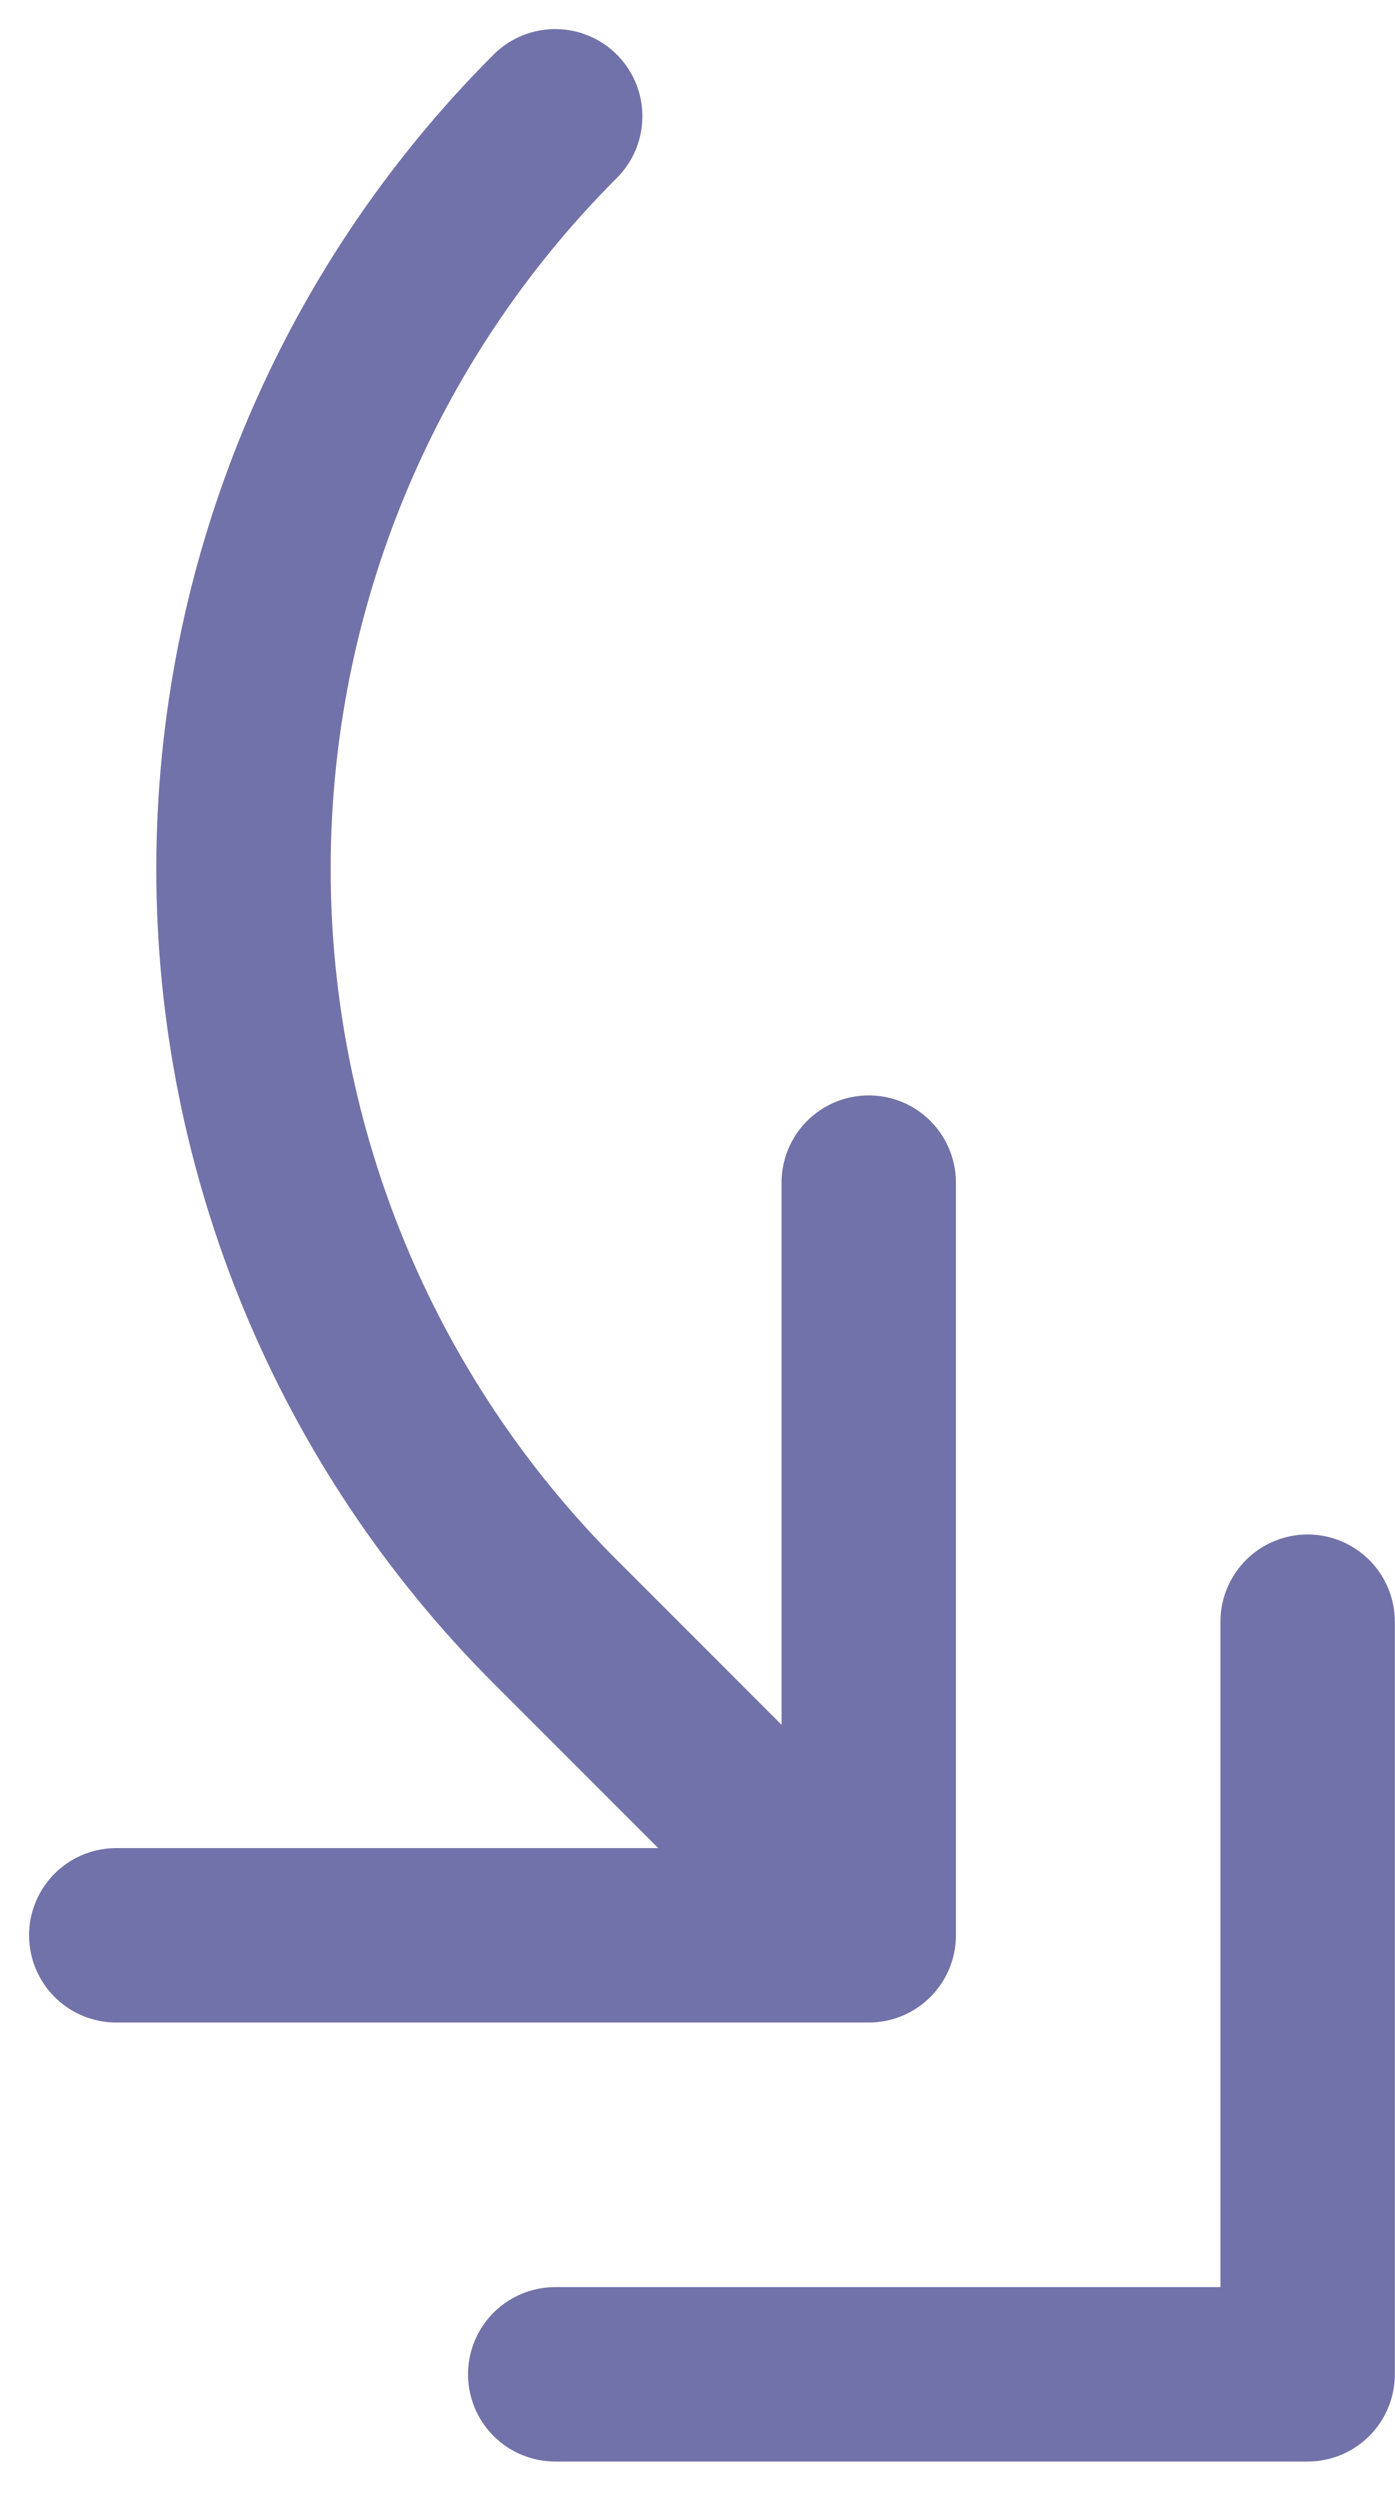 <svg width="24" height="43" viewBox="0 0 24 43" fill="none" xmlns="http://www.w3.org/2000/svg">
<path d="M22.497 27.892V40.837H9.552M14.946 20.34V33.286M14.946 33.286H2M14.946 33.286L9.552 27.892C6.118 24.458 4.189 19.801 4.189 14.946C4.189 10.09 6.118 5.433 9.552 2" stroke="#7272AA" stroke-width="3" stroke-linecap="round" stroke-linejoin="round"/>
</svg>

